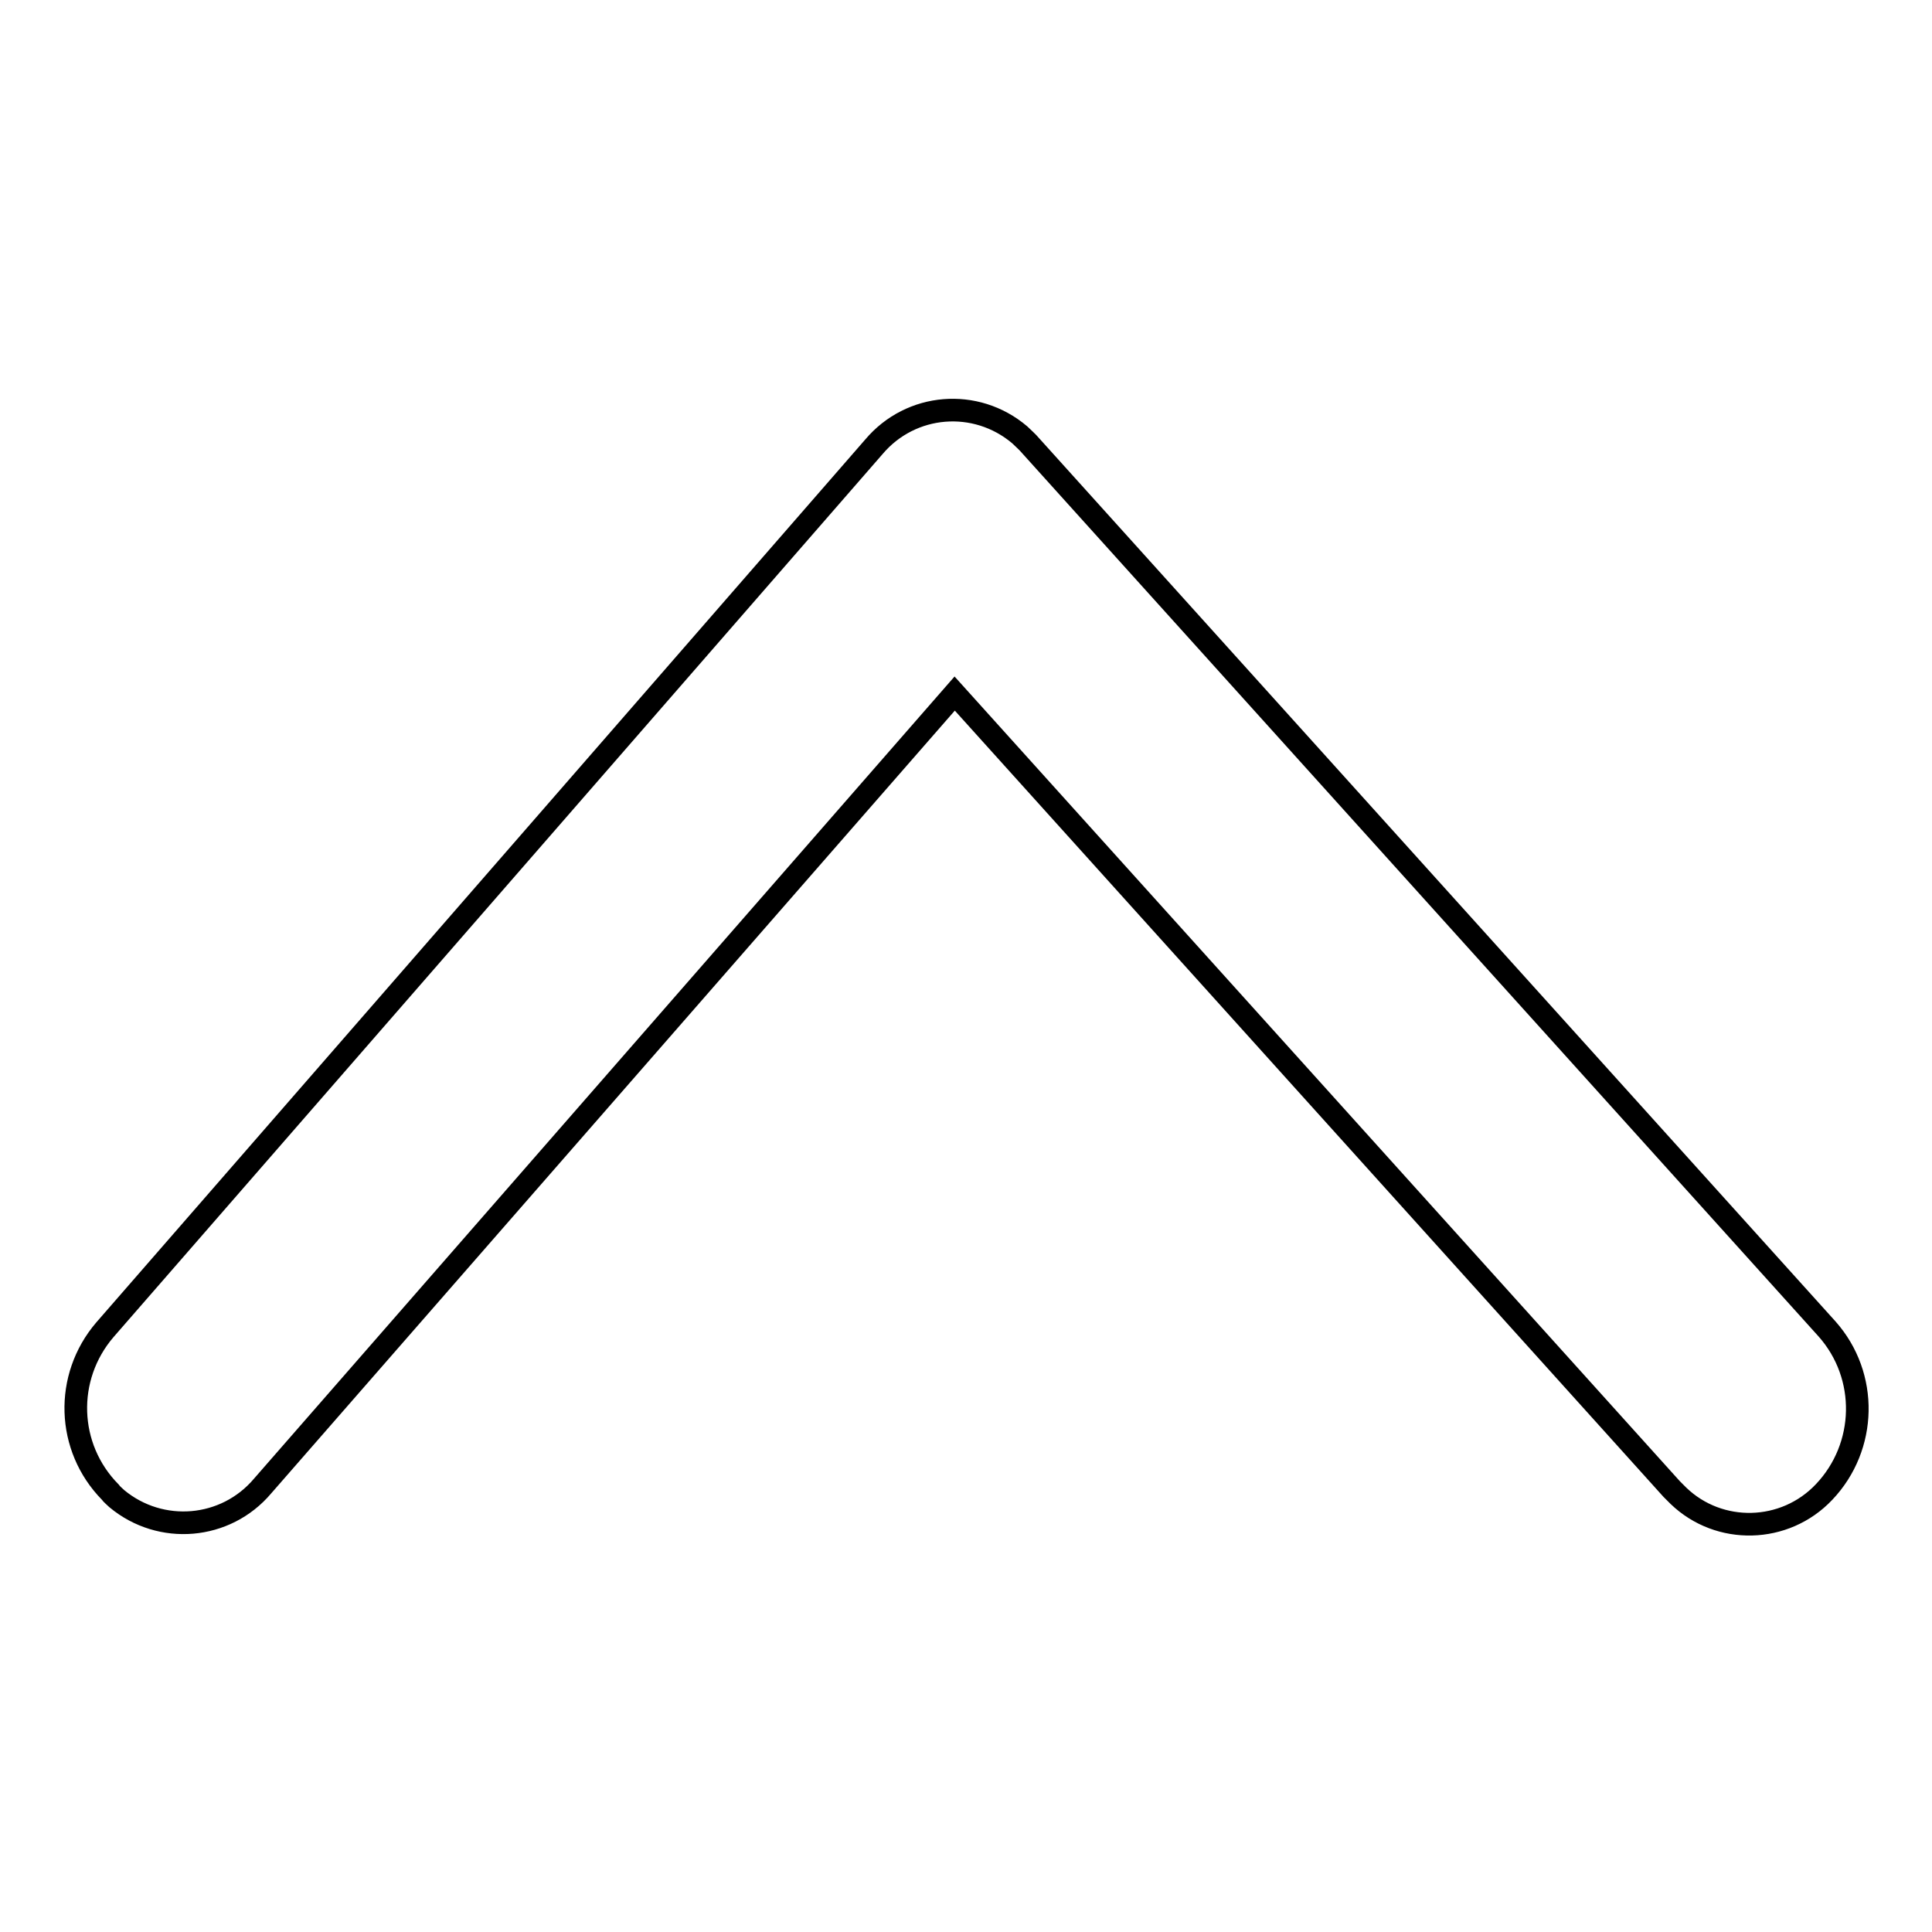 <?xml version="1.0" encoding="utf-8"?>
<!-- Svg Vector Icons : http://www.onlinewebfonts.com/icon -->
<!DOCTYPE svg PUBLIC "-//W3C//DTD SVG 1.1//EN" "http://www.w3.org/Graphics/SVG/1.1/DTD/svg11.dtd">
<svg version="1.1" xmlns="http://www.w3.org/2000/svg" xmlns:xlink="http://www.w3.org/1999/xlink" x="0px" y="0px" viewBox="0 0 256 256" enable-background="new 0 0 256 256" xml:space="preserve">
<g> <path stroke-width="3" fill-opacity="0" stroke="#000000"  d="M34.8,196.9c-4.9,5.8-13.5,6.5-19.3,1.7c-0.3-0.3-0.7-0.6-0.9-0.9c-5.8-5.9-6.1-15.2-0.7-21.5l101.9-117 c4.9-5.8,13.5-6.5,19.3-1.6c0.5,0.5,1,0.9,1.5,1.5l105.5,117c5.5,6.2,5.3,15.6-0.4,21.6c-5.2,5.5-13.9,5.7-19.3,0.5 c-0.3-0.3-0.6-0.6-0.9-0.9l-95-105.4L34.8,196.9z"/></g>
</svg>